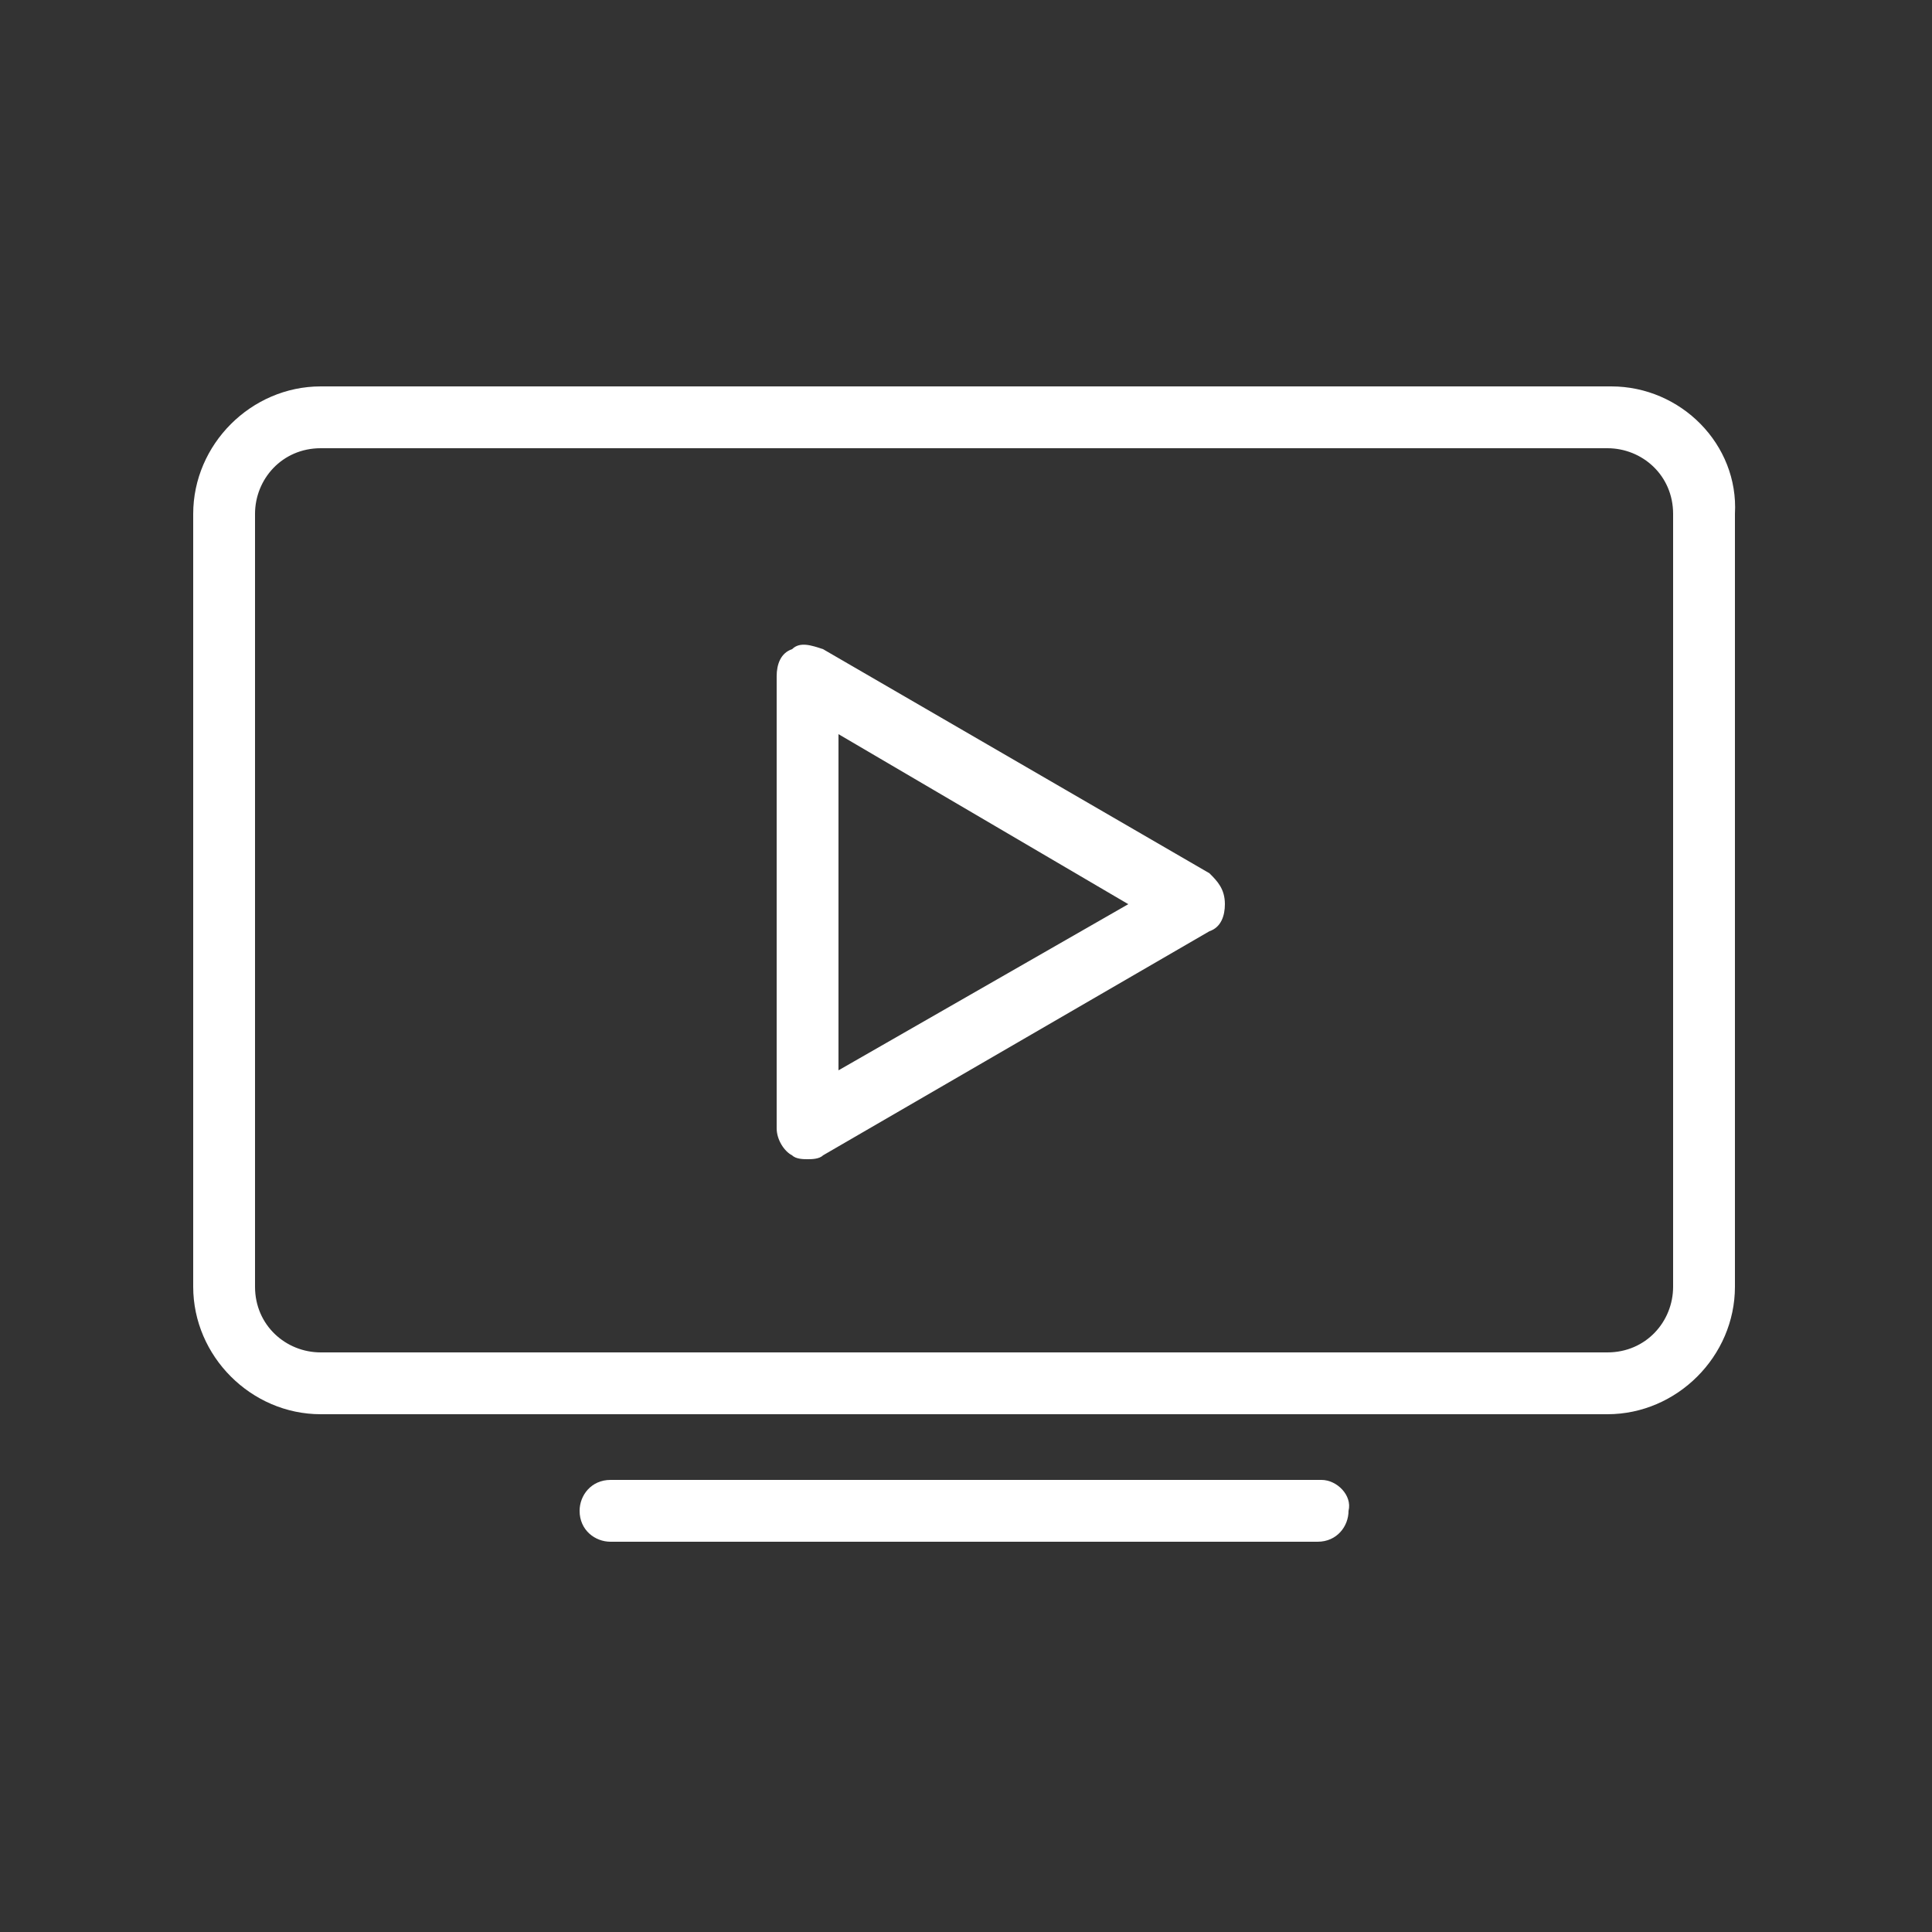 <?xml version="1.0" encoding="utf-8"?>
<!-- Generator: Adobe Illustrator 23.0.3, SVG Export Plug-In . SVG Version: 6.00 Build 0)  -->
<svg version="1.1" id="Ebene_1" xmlns="http://www.w3.org/2000/svg" xmlns:xlink="http://www.w3.org/1999/xlink" x="0px" y="0px"
	 viewBox="0 0 50 50" style="enable-background:new 0 0 50 50;" xml:space="preserve">
<rect x="0" y="0" width="50" height="50" fill="#333333" stroke="none"/>
<style type="text/css">
	.st0{fill:#FFFFFF;}
</style>
<g>
	<g>
		<g>
			<path class="st0" d="M41.7,10H8.3C6.5,10,5,11.5,5,13.3v20c0,1.8,1.5,3.3,3.3,3.3h33.3c1.8,0,3.3-1.5,3.3-3.3v-20
				C45,11.5,43.5,10,41.7,10z M43.3,33.3c0,0.9-0.7,1.7-1.7,1.7H8.3c-0.9,0-1.7-0.7-1.7-1.7v-20c0-0.9,0.7-1.7,1.7-1.7h33.3
				c0.9,0,1.7,0.7,1.7,1.7V33.3z"/>
			<path class="st0" d="M34.2,38.3H15.8c-0.5,0-0.8,0.4-0.8,0.8c0,0.5,0.4,0.8,0.8,0.8h18.3c0.5,0,0.8-0.4,0.8-0.8
				C35,38.7,34.6,38.3,34.2,38.3z"/>
			<path class="st0" d="M31.3,22.6l-10-5.8c-0.3-0.1-0.6-0.2-0.8,0c-0.3,0.1-0.4,0.4-0.4,0.7v11.7c0,0.3,0.2,0.6,0.4,0.7
				c0.1,0.1,0.3,0.1,0.4,0.1c0.1,0,0.3,0,0.4-0.1l10-5.8c0.3-0.1,0.4-0.4,0.4-0.7C31.7,23,31.5,22.8,31.3,22.6z M21.7,27.7V19
				l7.5,4.4L21.7,27.7z"/>
		</g>
	</g>
</g>
</svg>
